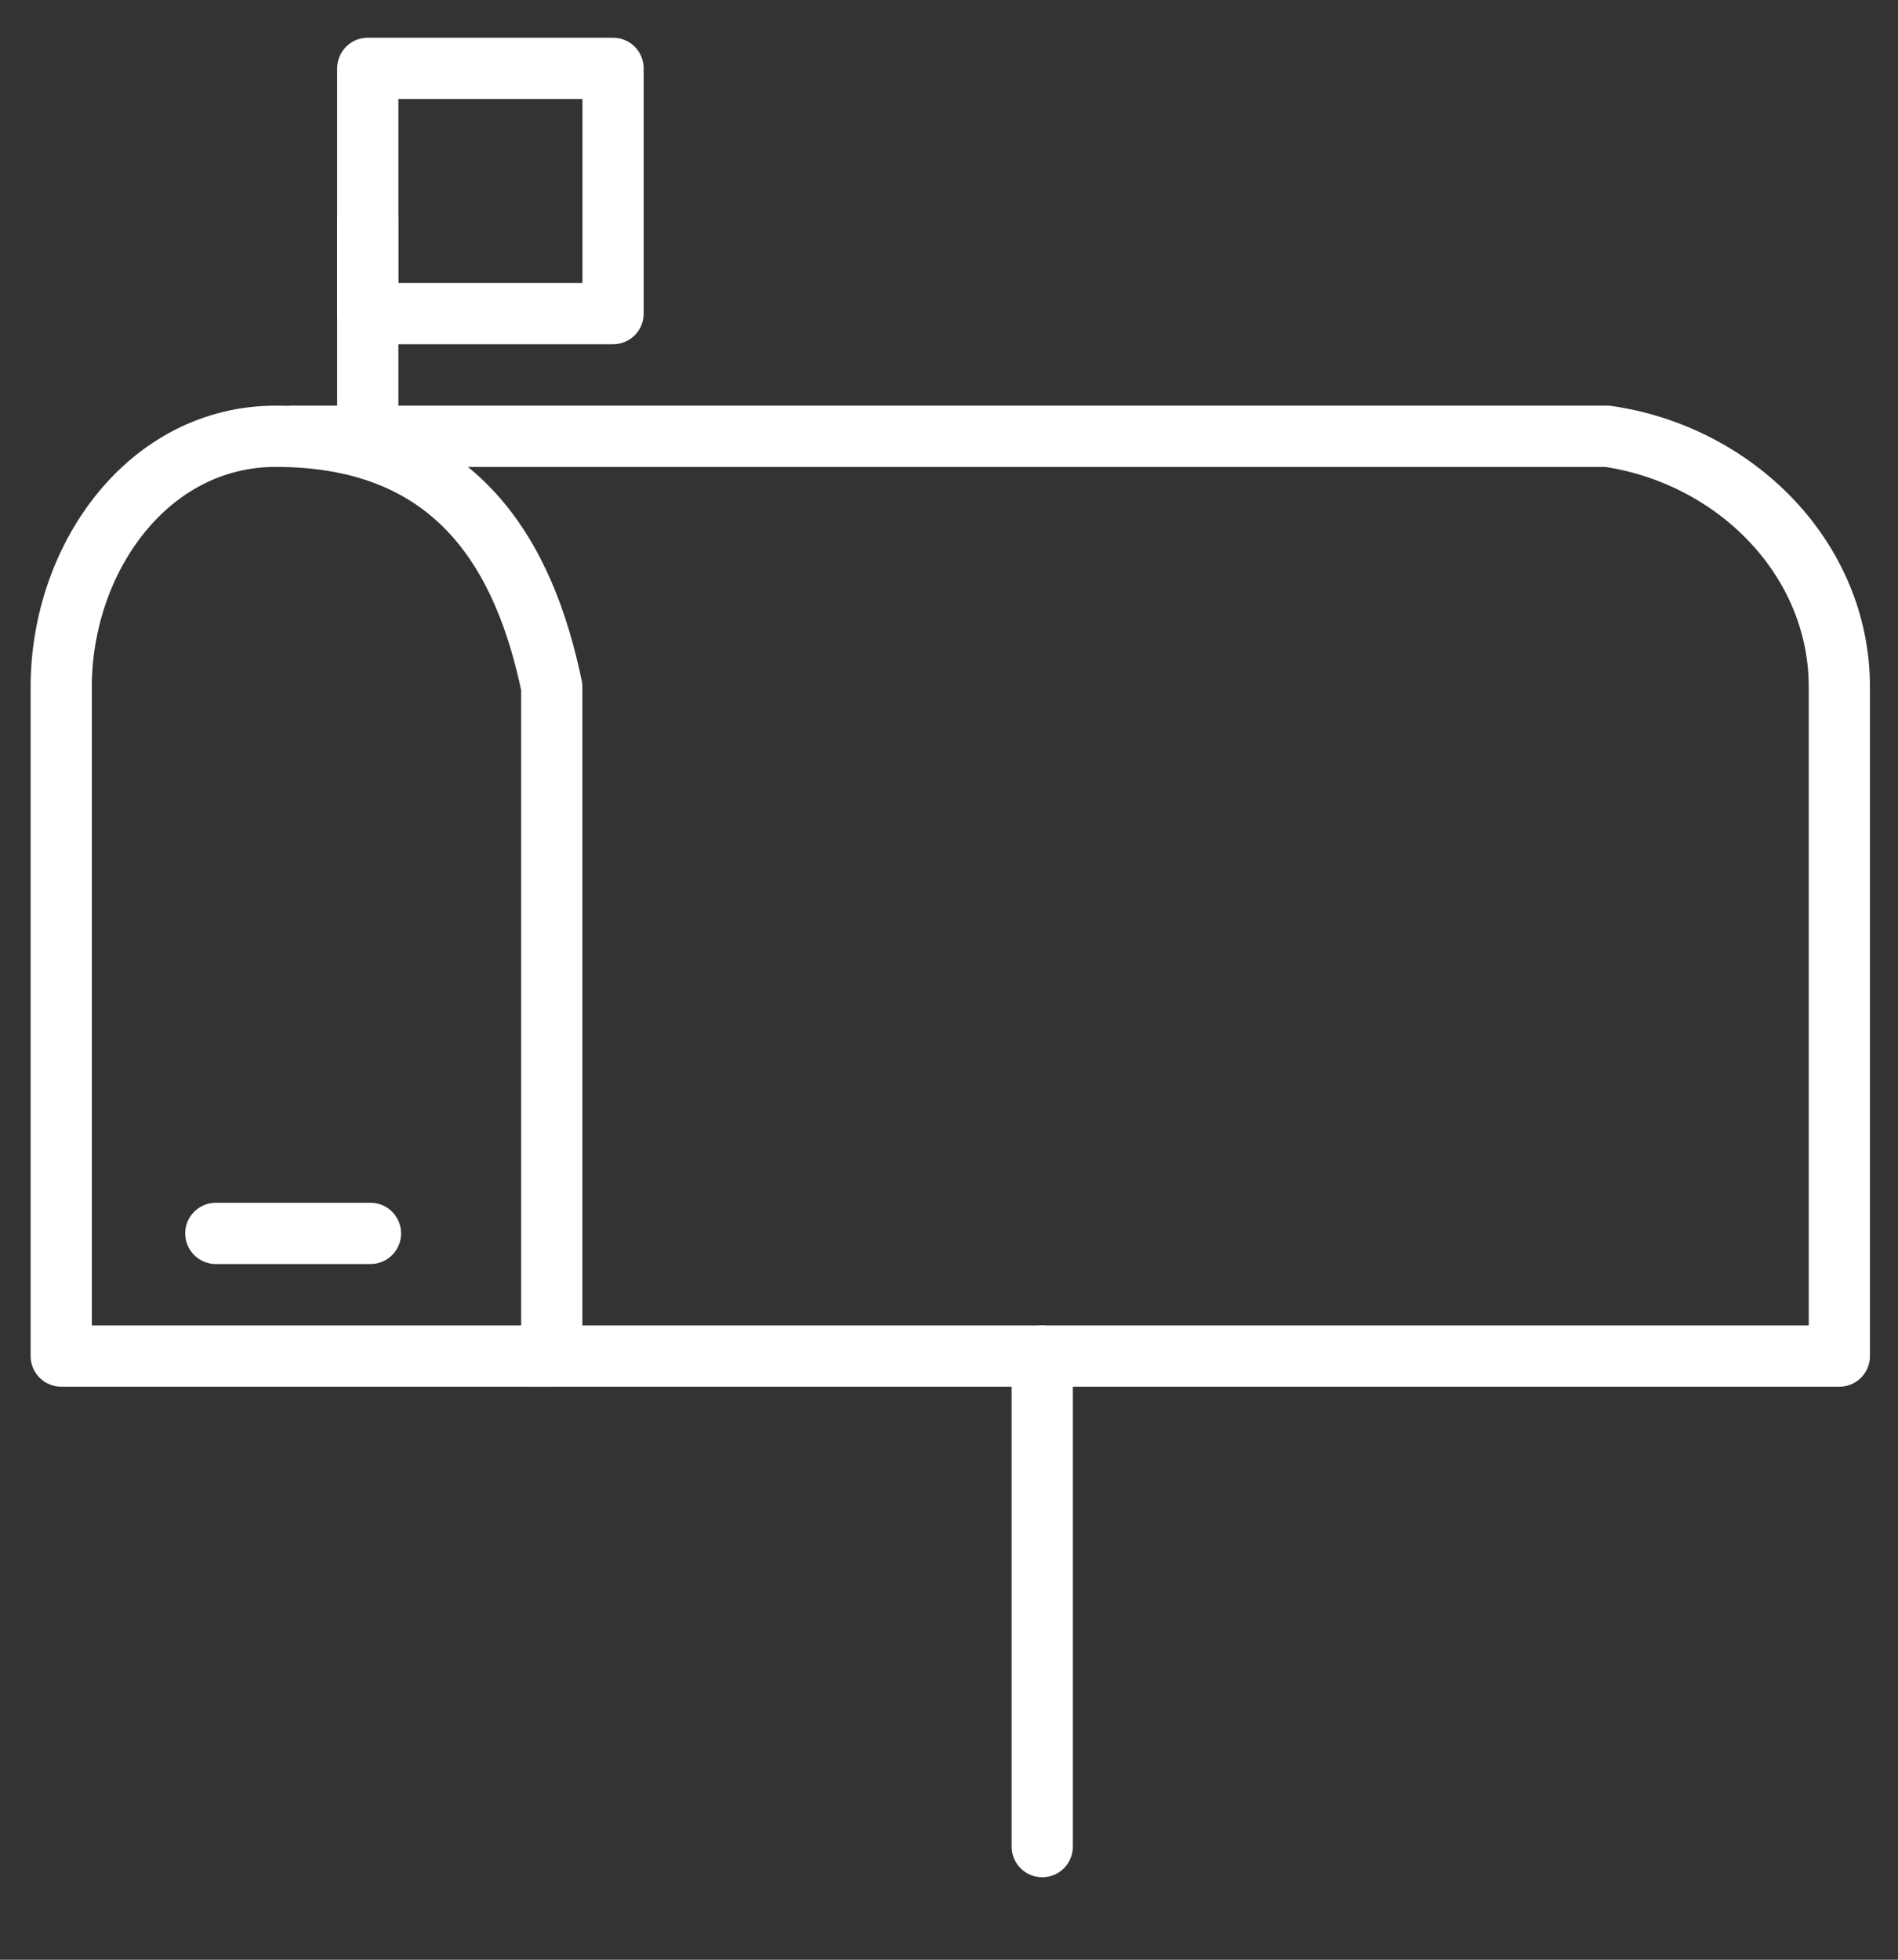 <?xml version="1.0" encoding="UTF-8" standalone="no"?>
<svg width="31px" height="32px" viewBox="0 0 31 32" version="1.1" xmlns="http://www.w3.org/2000/svg" xmlns:xlink="http://www.w3.org/1999/xlink" xmlns:sketch="http://www.bohemiancoding.com/sketch/ns">
    <rect x="0" y="0" width="31" height="32" fill="#333333" stroke="none"/>
    <!-- Generator: Sketch 3.2.2 (9983) - http://www.bohemiancoding.com/sketch -->
    <title>mailbox</title>
    <desc>Created with Sketch.</desc>
    <defs></defs>
    <g id="Page-1" stroke="none" stroke-width="1" fill="none" fill-rule="evenodd" sketch:type="MSPage">
        <g id="Group" sketch:type="MSLayerGroup" transform="translate(1, 0.882)" stroke="#FFFFFF" stroke-linecap="round" stroke-linejoin="round">
            <path d="M8.012,21.261 L0,21.261 L0,10.334 C0,8.242 1.413,6.242 3.505,6.242 C6.509,6.242 7.576,8.242 8.012,10.334 L8.012,21.261 L8.012,21.261 Z" id="Stroke-3872" sketch:type="MSShapeGroup"></path>
            <path d="M3.788,6.242 L25.254,6.242 C27.346,6.546 29.042,8.242 29.042,10.334 L29.042,21.261 L7.576,21.261" id="Stroke-3873" sketch:type="MSShapeGroup"></path>
            <path d="M16.023,21.261 L16.023,29.271" id="Stroke-3874" sketch:type="MSShapeGroup"></path>
            <path d="M2.525,19.258 L5.051,19.258" id="Stroke-3875" sketch:type="MSShapeGroup"></path>
            <path d="M5.007,6.242 L5.007,2.737" id="Stroke-3876" sketch:type="MSShapeGroup"></path>
            <path d="M9.013,0.234 L5.007,0.234 L5.007,4.239 L9.013,4.239 L9.013,0.234 Z" id="Stroke-3877" sketch:type="MSShapeGroup"></path>
        </g>
    </g>
</svg>